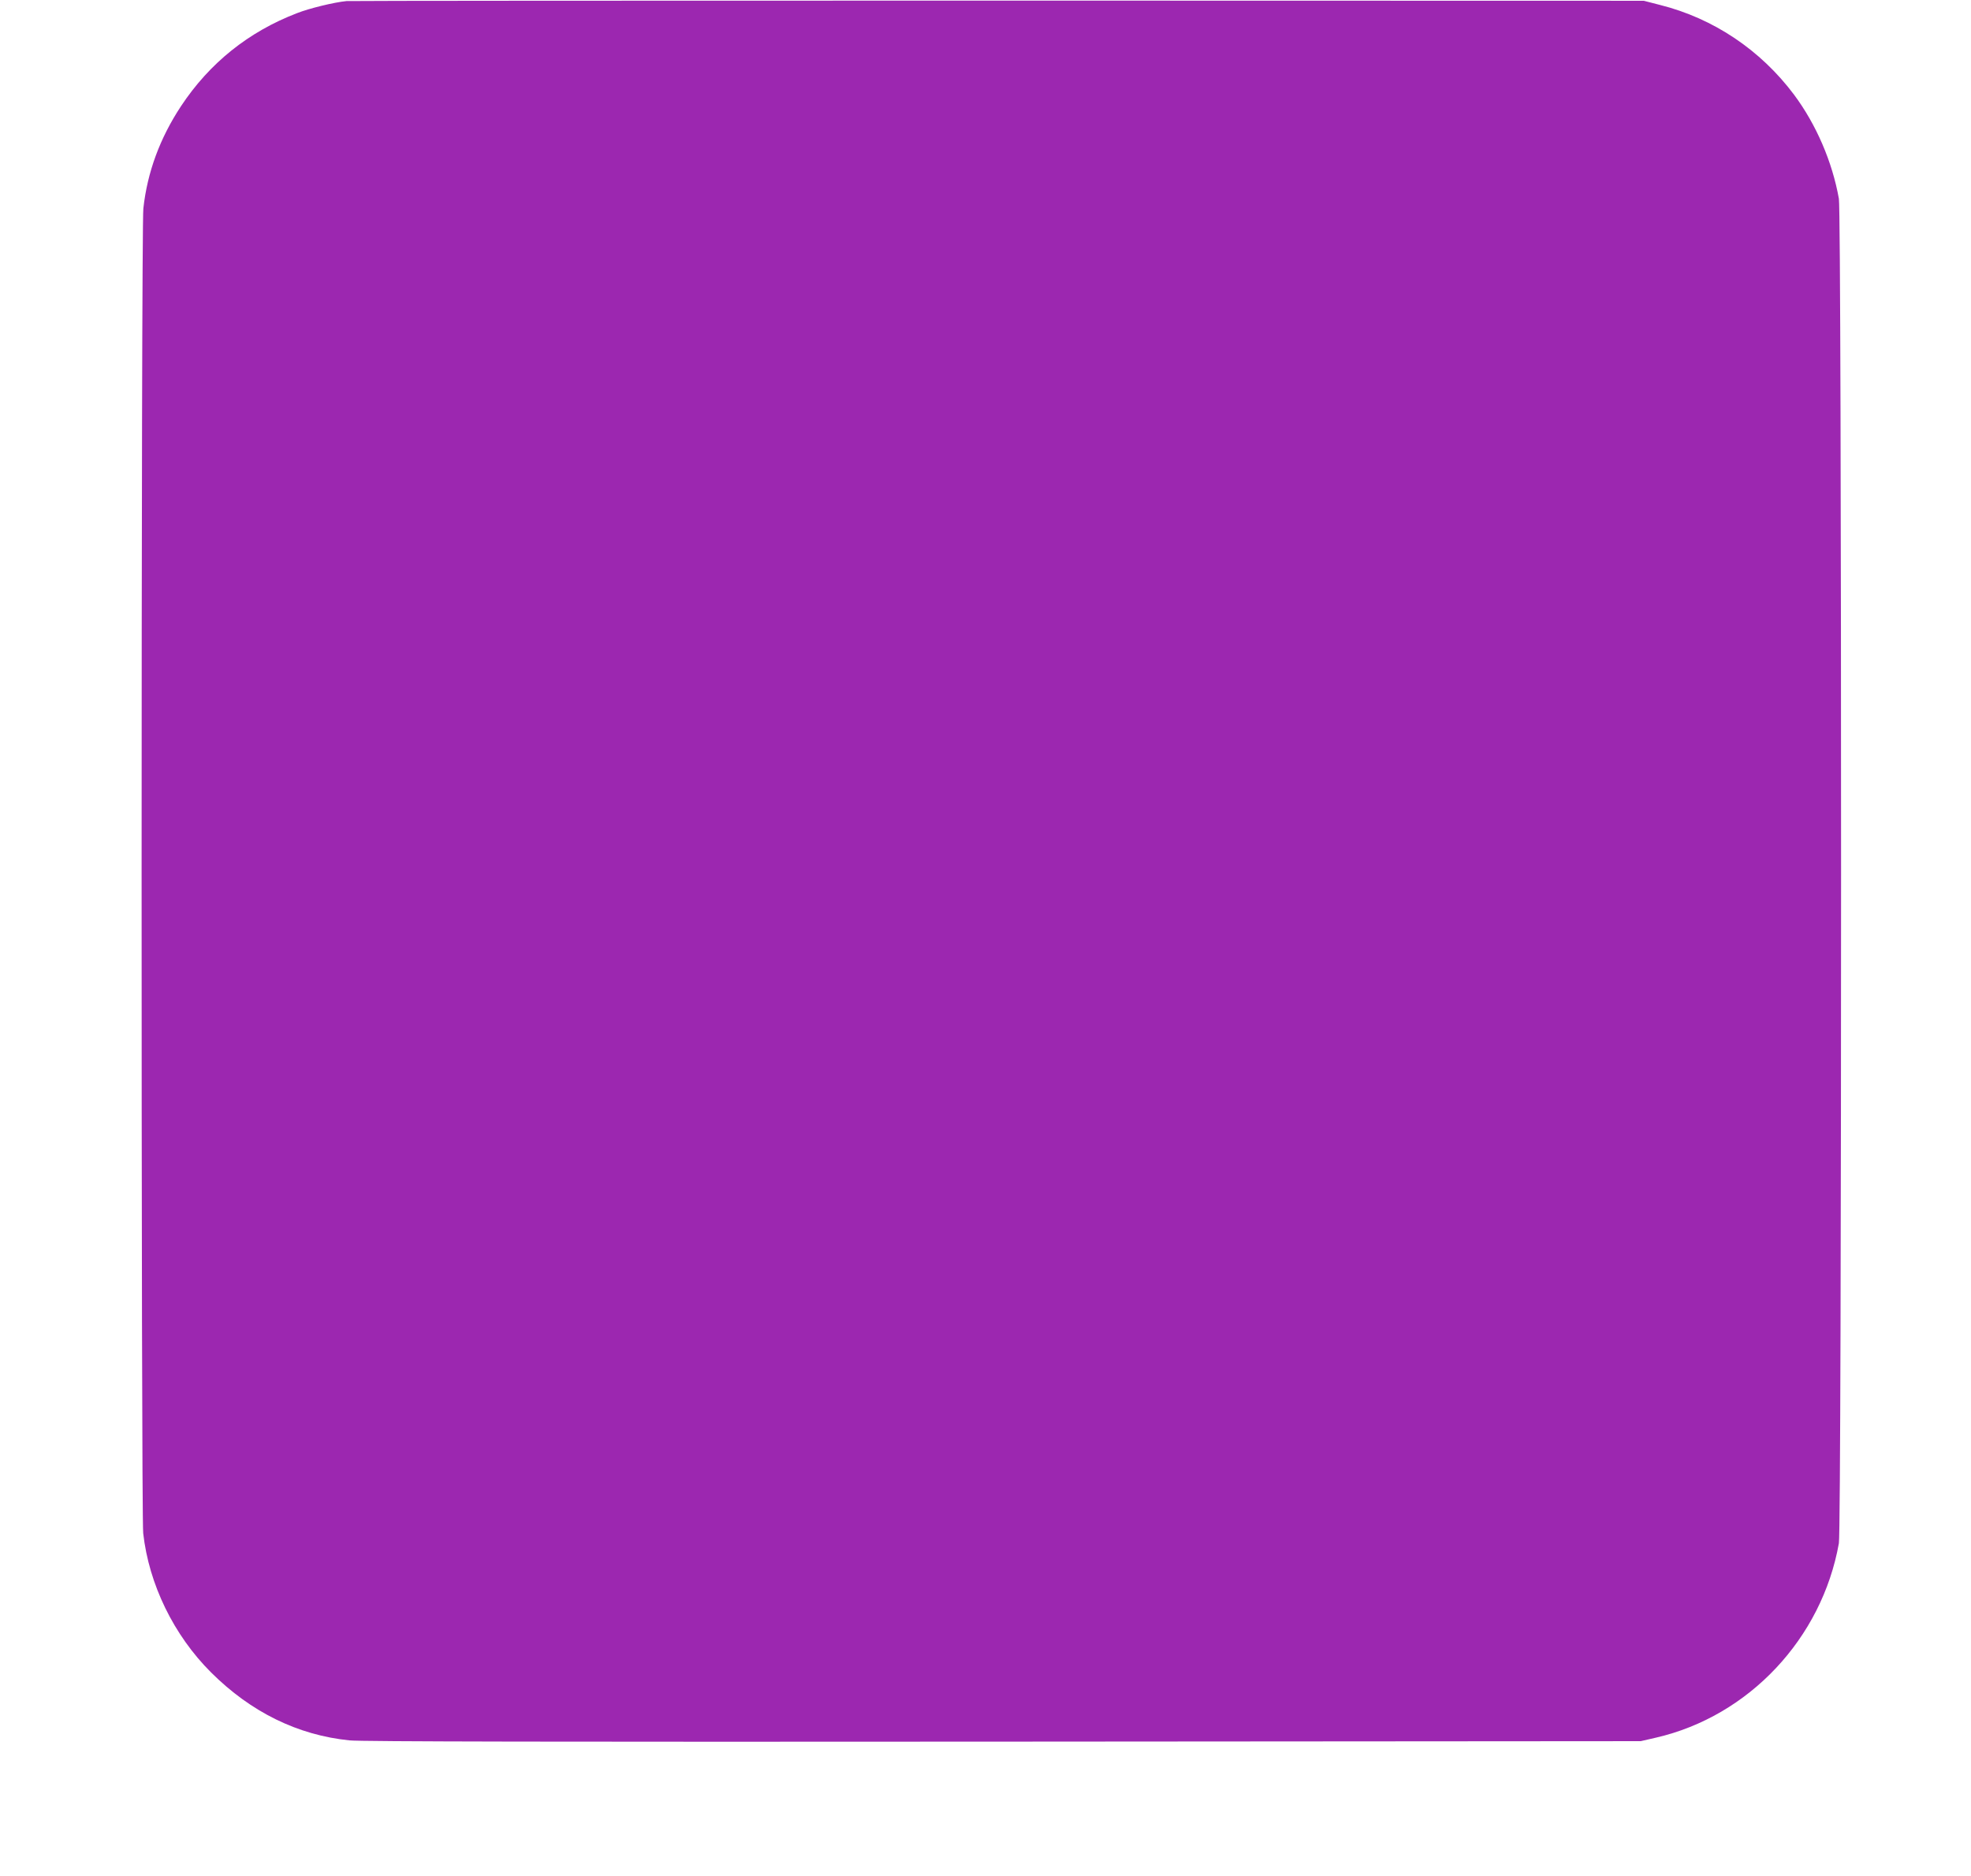 <?xml version="1.0" standalone="no"?>
<!DOCTYPE svg PUBLIC "-//W3C//DTD SVG 20010904//EN"
 "http://www.w3.org/TR/2001/REC-SVG-20010904/DTD/svg10.dtd">
<svg version="1.0" xmlns="http://www.w3.org/2000/svg"
 width="1280pt" height="1218pt" viewBox="0 0 1280 1218"
 preserveAspectRatio="xMidYMid meet">
<g transform="translate(0,1218) scale(0.1,-0.1)"
fill="#9c27b0" stroke="none">
<path d="M2250 12173 c-81 -8 -241 -47 -320 -78 -316 -121 -570 -325 -755
-605 -137 -208 -218 -428 -244 -663 -15 -130 -15 -8472 -1 -8602 37 -331 198
-662 441 -904 259 -258 563 -407 899 -441 73 -8 1373 -10 4245 -8 l4140 3 100
23 c602 139 1077 643 1187 1262 19 111 19 8619 0 8730 -43 241 -148 483 -291
675 -218 291 -524 496 -871 583 l-105 27 -4195 1 c-2307 0 -4211 -1 -4230 -3z"/>
</g>
</svg>
